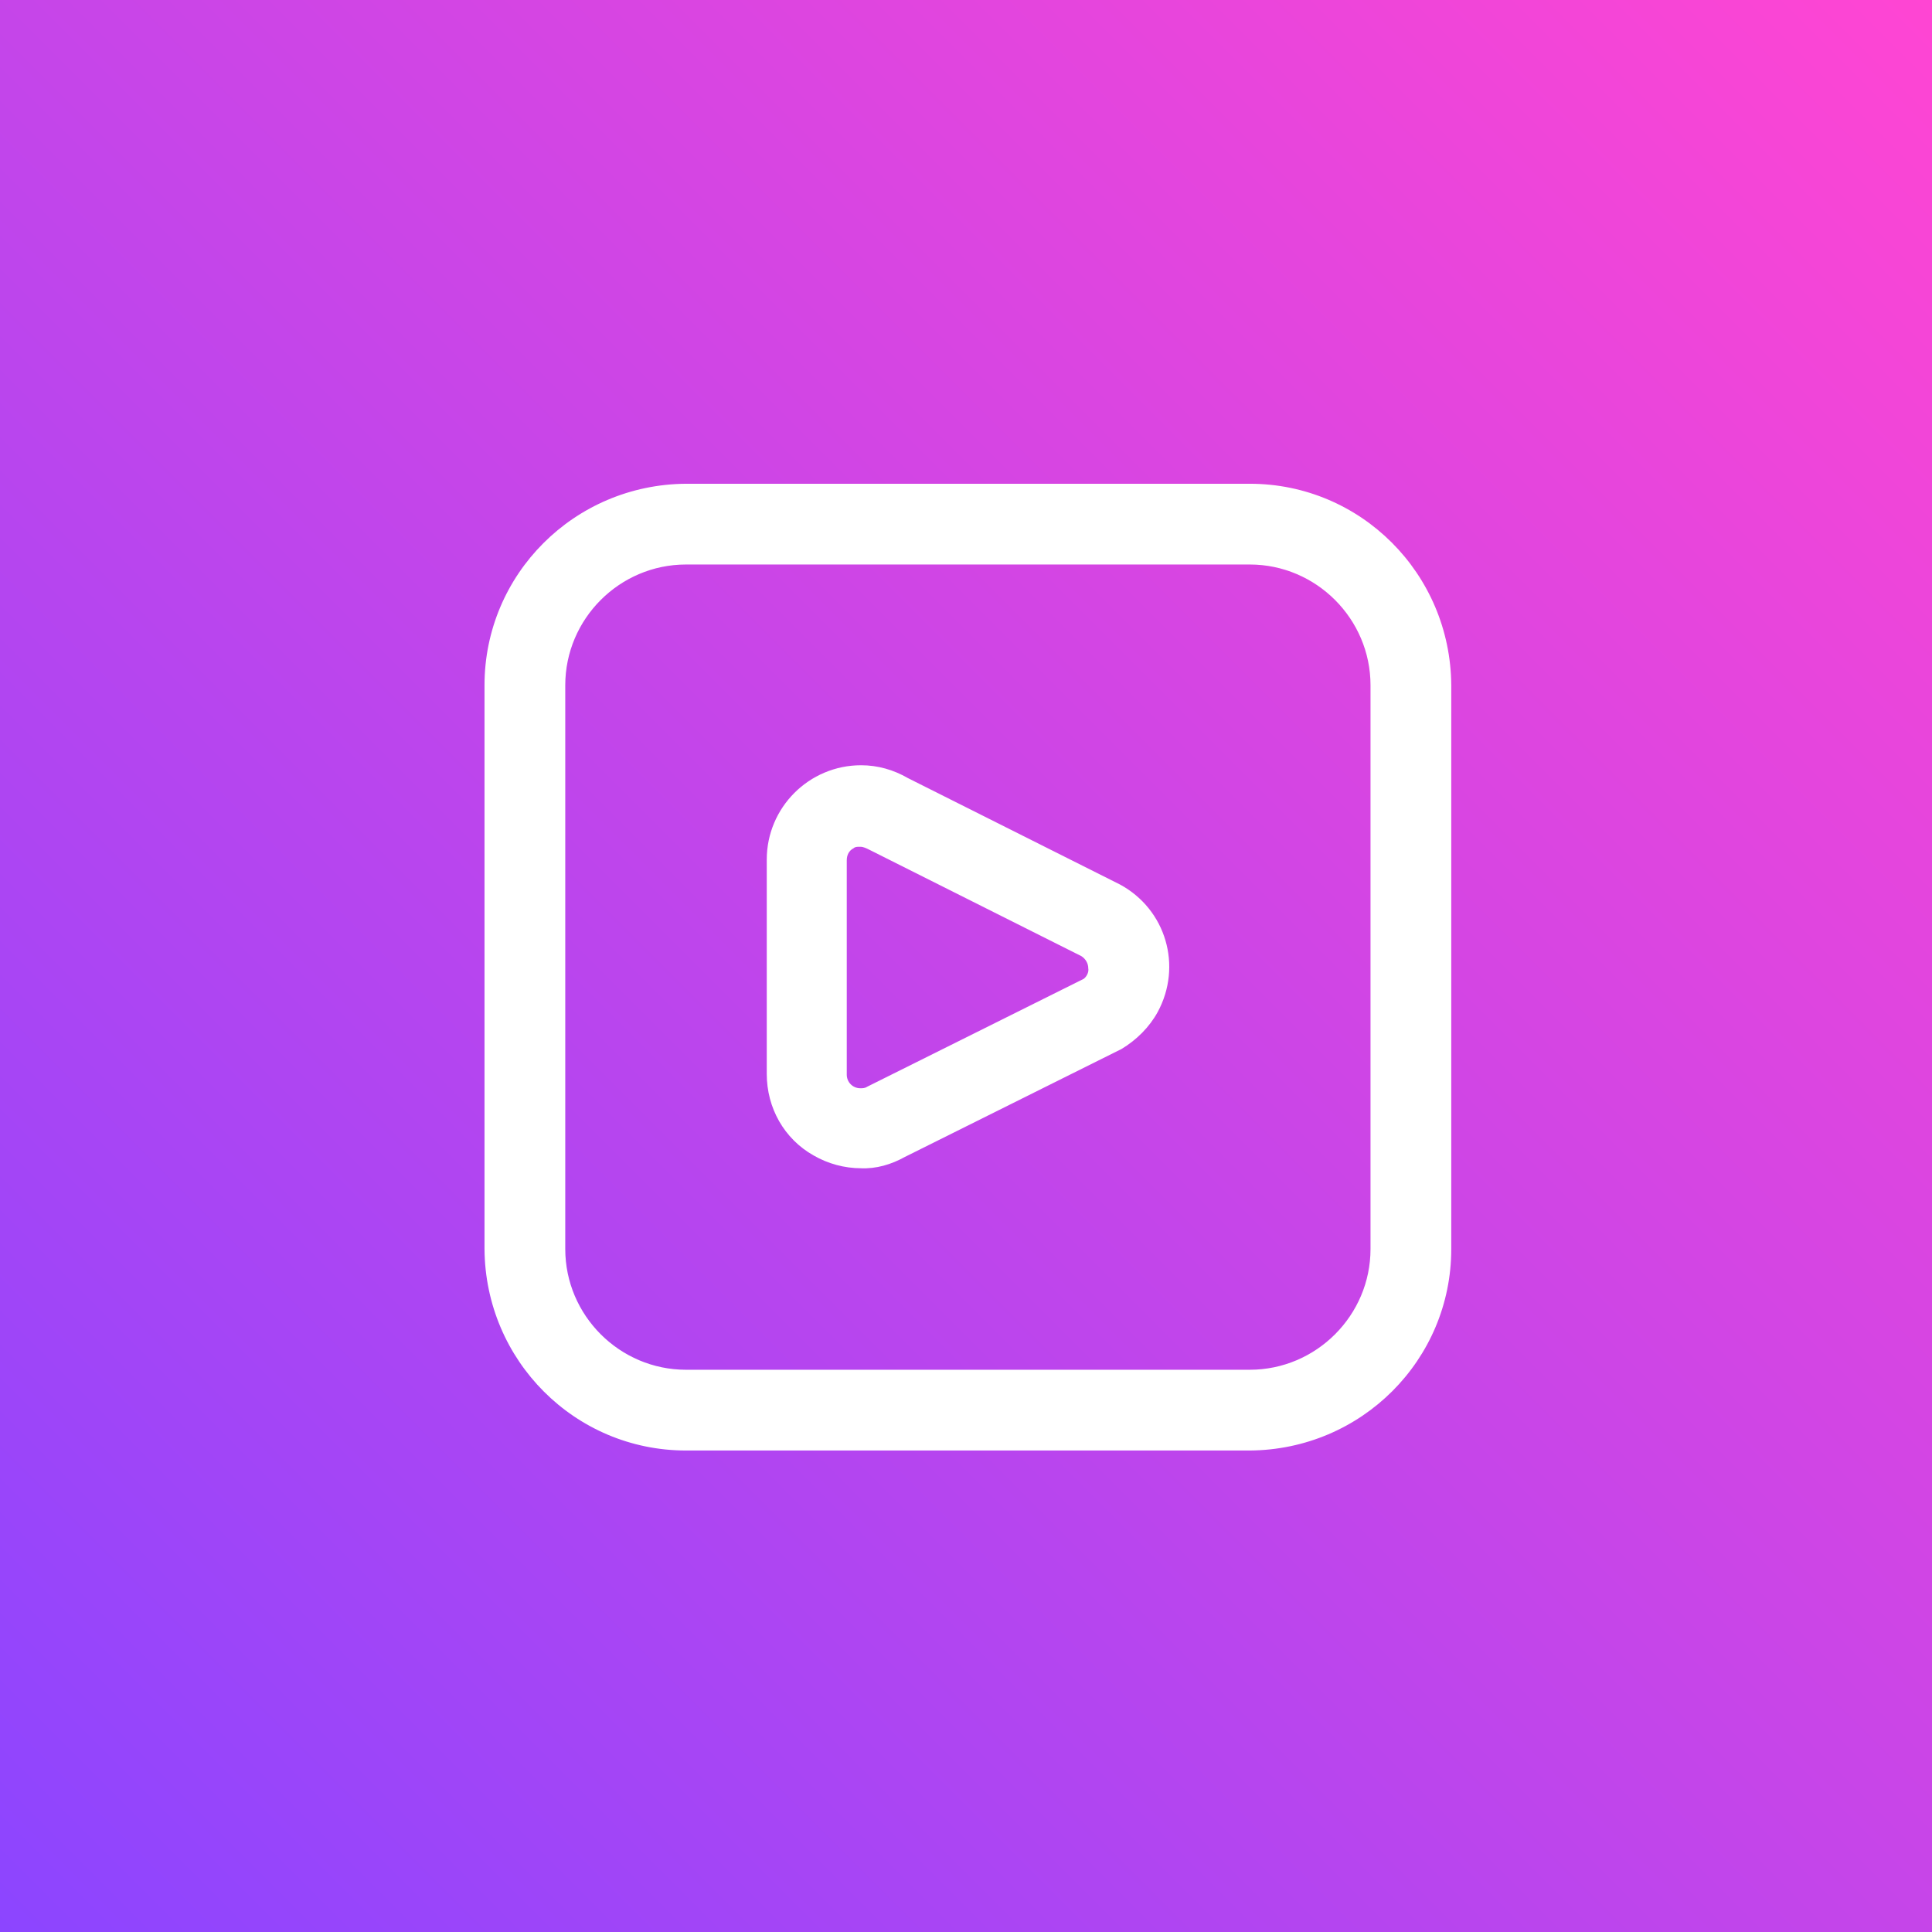<svg xmlns="http://www.w3.org/2000/svg" xmlns:xlink="http://www.w3.org/1999/xlink" viewBox="0 0 256 256"><rect x="0" y="0" width="256" height="256" fill="#333333" stroke="none"/><defs><style>      .cls-1 {        fill: url(#Gradiente_sem_nome_10);      }      .cls-2 {        fill: #fff;      }    </style><linearGradient id="Gradiente_sem_nome_10" data-name="Gradiente sem nome 10" x1="0" y1="256" x2="256" y2="0" gradientUnits="userSpaceOnUse"><stop offset="0" stop-color="#8c45ff"></stop><stop offset="1" stop-color="#ff45d3"></stop></linearGradient></defs><g><g id="Camada_1"><rect class="cls-1" width="256" height="256"></rect><path class="cls-2" d="M165.6,192.2h-74.7c-14.7,0-26.6-11.9-26.7-26.7v-74.7c0-14.7,11.9-26.6,26.7-26.7h74.7c14.7,0,26.6,11.9,26.7,26.7v74.7c0,14.7-11.9,26.6-26.7,26.7ZM90.9,74.8c-8.8,0-16,7.2-16,16v74.7c0,8.8,7.2,16,16,16h74.7c8.8,0,16-7.2,16-16v-74.7c0-8.8-7.2-16-16-16h-74.7ZM114.1,154.8c-2.2,0-4.4-.6-6.3-1.7-3.9-2.2-6.2-6.3-6.2-10.8v-28.4c0-6.9,5.6-12.5,12.5-12.5,2.2,0,4.3.6,6.2,1.7l28.1,14.1c6.1,3.3,8.3,10.8,5,16.9-1.1,2-2.8,3.7-4.8,4.9l-28.7,14.3c-1.8,1-3.8,1.6-5.9,1.5h0ZM113.9,112.2c-.3,0-.6,0-.8.2-.6.3-.9.9-.9,1.6v28.4c0,1,.8,1.8,1.8,1.8.3,0,.6,0,.9-.2l28.7-14.3c.4-.3.7-.9.6-1.4,0-.6-.3-1.2-.9-1.6l-28.1-14.1c-.4-.2-.8-.4-1.2-.4h0Z"></path></g></g></svg>